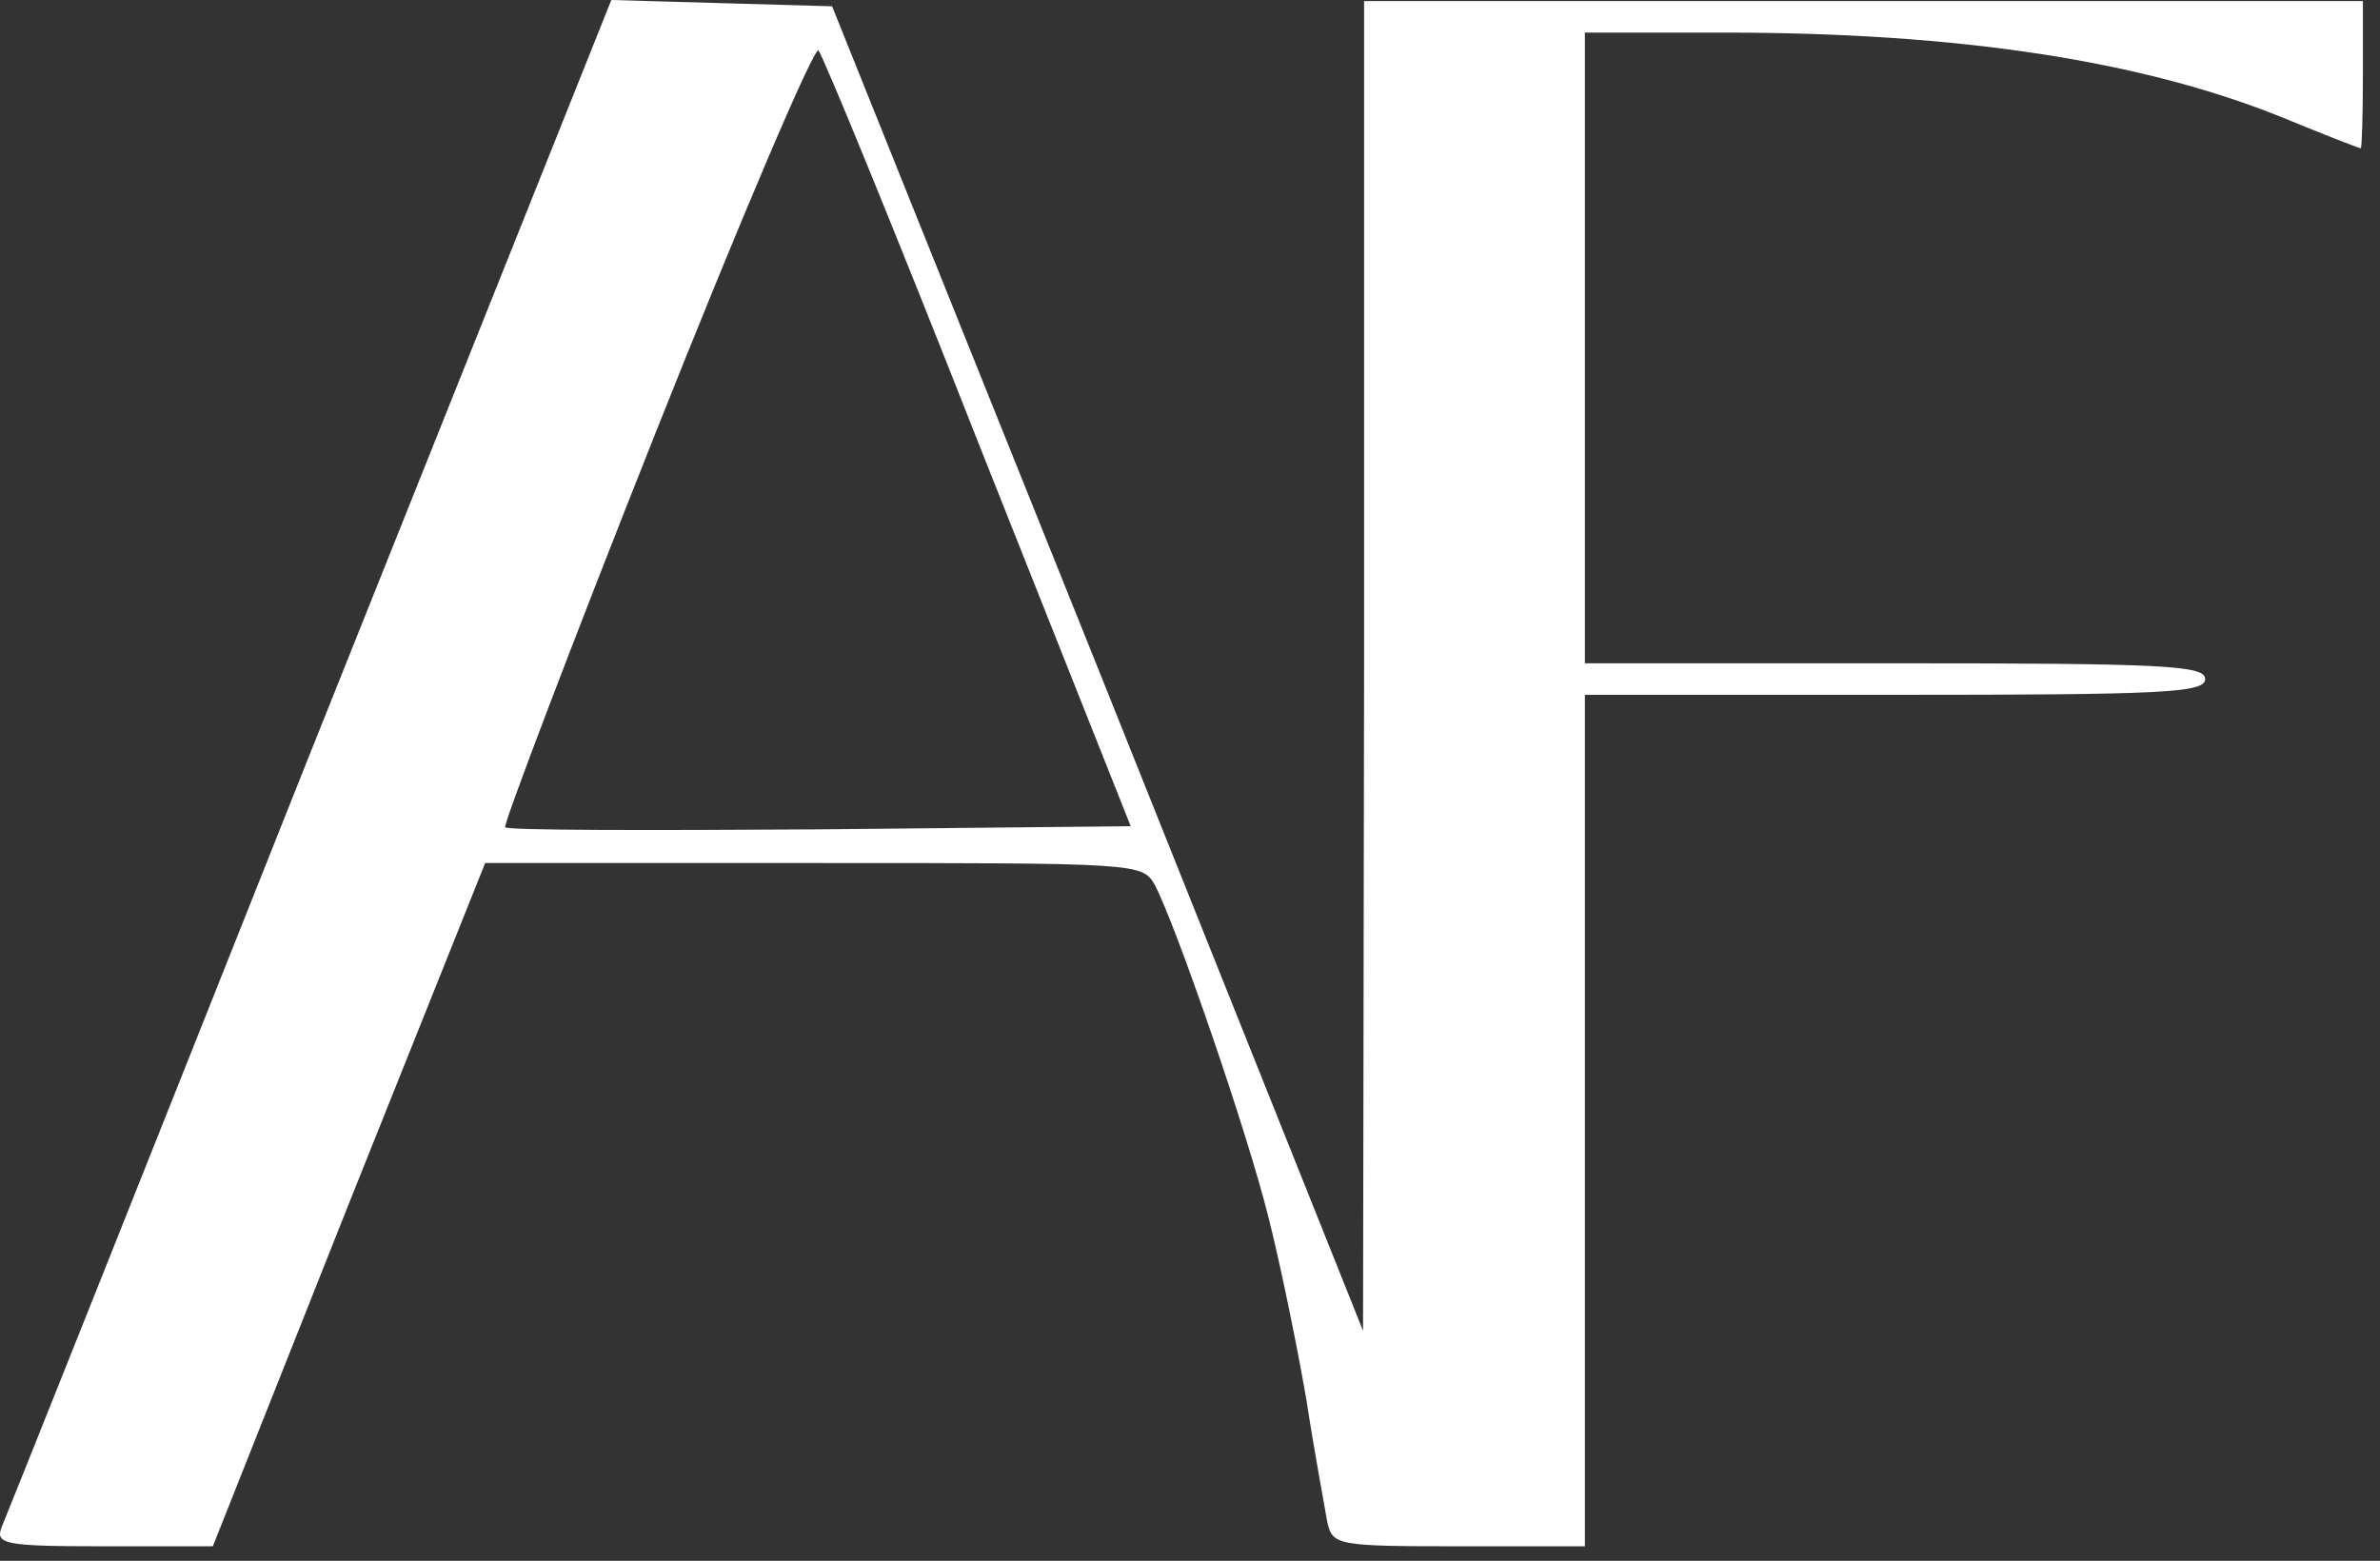 <?xml version="1.0" encoding="UTF-8"?> <svg xmlns="http://www.w3.org/2000/svg" width="93" height="61" viewBox="0 0 93 61" fill="none"><rect x="0" y="0" width="93" height="61" fill="#333333" stroke="none"/><path d="M12.097 29.497C5.647 45.725 0.224 59.324 0.06 59.694C-0.187 60.351 0.183 60.433 4.045 60.433H8.317L13.617 47.081L18.958 33.729H31.776C44.511 33.729 44.635 33.729 45.128 34.592C45.949 36.153 48.743 44.246 49.565 47.574C50.017 49.341 50.674 52.545 51.044 54.681C51.372 56.818 51.783 58.995 51.865 59.488C52.071 60.392 52.235 60.433 57.001 60.433H61.931V43.794V27.156H74.05C84.567 27.156 86.169 27.074 86.169 26.54C86.169 26.006 84.567 25.923 74.05 25.923H61.931V13.598V1.274H67.394C76.597 1.274 83.746 2.383 89.21 4.601C90.812 5.259 92.168 5.793 92.25 5.793C92.291 5.793 92.332 4.478 92.332 2.917V0.041H72.817H53.303V26.006L53.262 52.011L42.909 26.129L32.515 0.246L28.201 0.123L23.888 -6.97297e-06L12.097 29.497ZM38.226 17.296L44.183 32.291L32.022 32.414C25.367 32.456 19.82 32.456 19.738 32.332C19.656 32.25 22.285 25.307 25.613 16.926C28.941 8.545 31.817 1.808 31.981 1.972C32.145 2.136 34.98 9.038 38.226 17.296Z" fill="white"></path></svg> 